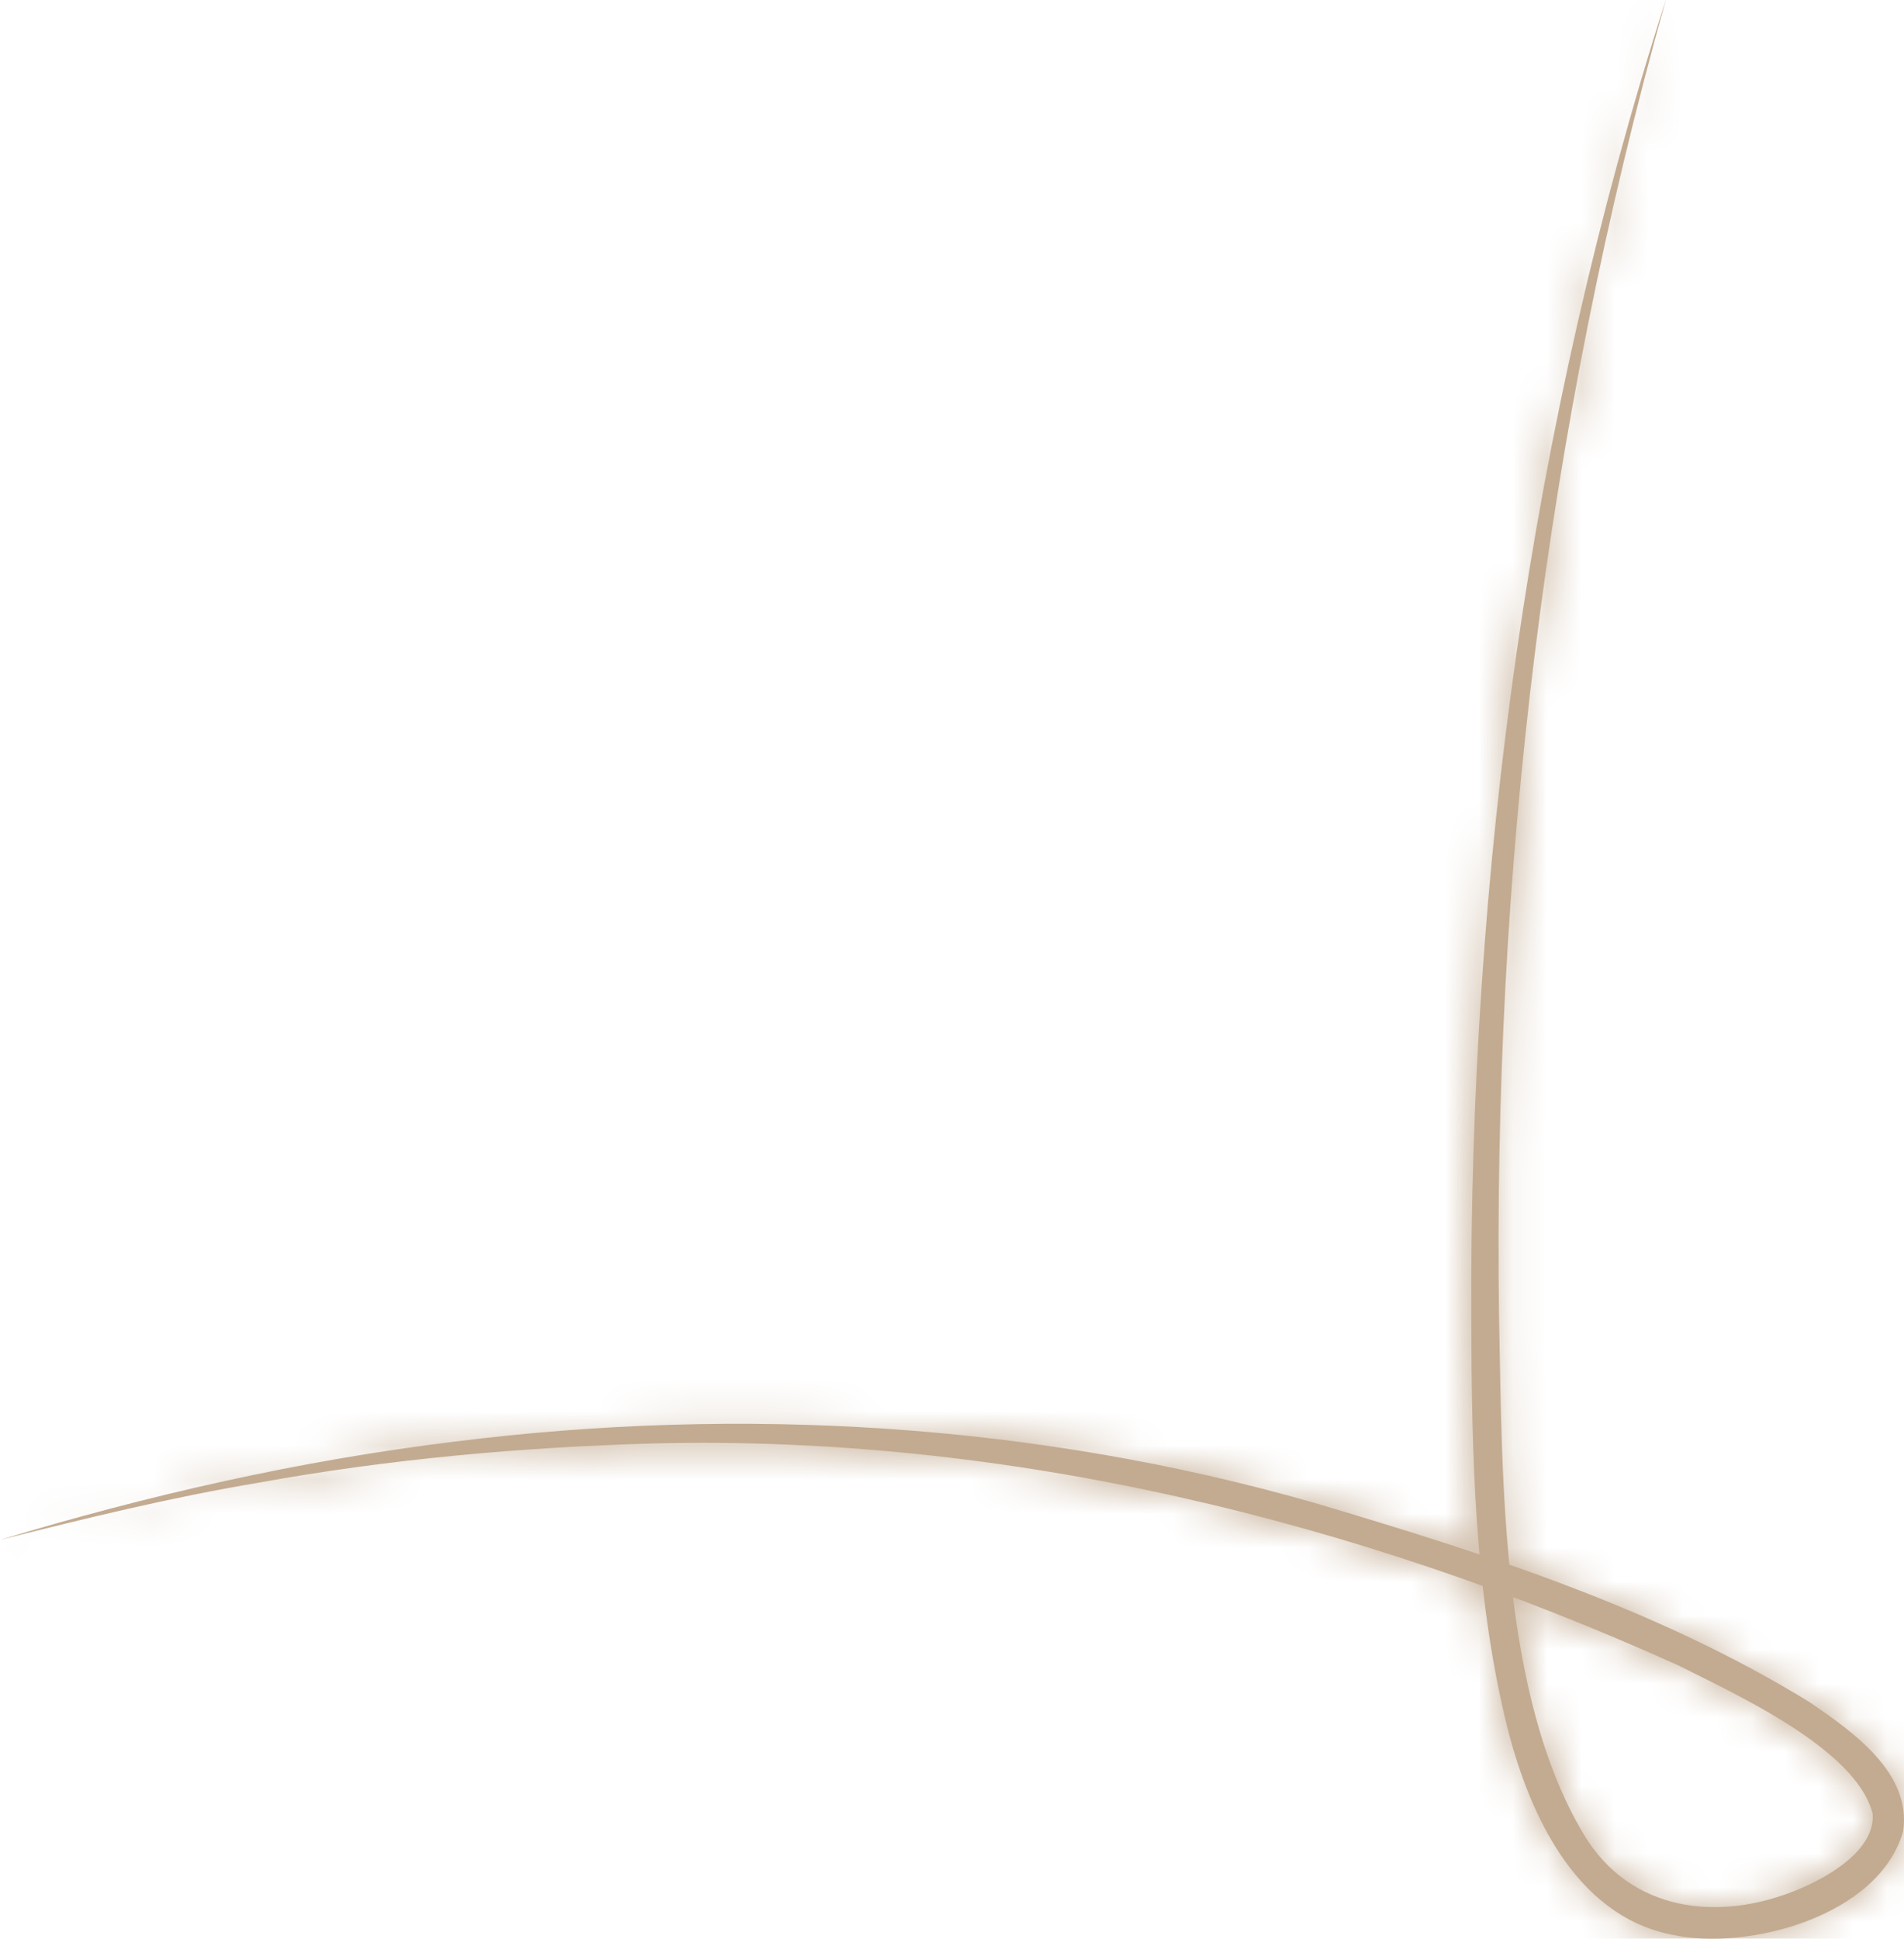 <?xml version="1.0" encoding="UTF-8"?> <svg xmlns="http://www.w3.org/2000/svg" width="56" height="57" viewBox="0 0 56 57" fill="none"><mask id="path-1-inside-1_109_531" fill="white"><path d="M48.995 -6.12384e-07C45.448 12.613 43.898 25.715 44.091 38.81C44.188 43.508 44.141 49.84 46.57 53.913C47.94 56.222 50.567 56.524 52.898 55.547C53.808 55.172 55.157 54.373 55.078 53.326C54.602 51.423 51.055 49.818 49.361 48.964C39.92 44.701 29.613 42.185 19.237 42.439C15.366 42.544 11.431 42.899 7.62 43.59C5.056 44.019 2.523 44.637 4.83974e-06 45.275C4.35 43.955 8.858 42.934 13.366 42.385C21.789 41.329 30.464 41.839 38.641 44.18C43.662 45.671 48.727 47.28 53.226 50.046C54.46 50.893 56.243 52.117 55.972 53.85C55.267 56.33 51.417 57.377 49.156 56.879C46.277 56.295 44.925 53.212 44.298 50.646C43.363 46.775 43.287 42.762 43.272 38.813C43.215 25.677 44.985 12.515 48.992 0.003L48.995 -6.12384e-07Z"></path></mask><path d="M48.995 -6.12384e-07C45.448 12.613 43.898 25.715 44.091 38.81C44.188 43.508 44.141 49.84 46.57 53.913C47.94 56.222 50.567 56.524 52.898 55.547C53.808 55.172 55.157 54.373 55.078 53.326C54.602 51.423 51.055 49.818 49.361 48.964C39.92 44.701 29.613 42.185 19.237 42.439C15.366 42.544 11.431 42.899 7.62 43.59C5.056 44.019 2.523 44.637 4.83974e-06 45.275C4.35 43.955 8.858 42.934 13.366 42.385C21.789 41.329 30.464 41.839 38.641 44.18C43.662 45.671 48.727 47.28 53.226 50.046C54.46 50.893 56.243 52.117 55.972 53.85C55.267 56.33 51.417 57.377 49.156 56.879C46.277 56.295 44.925 53.212 44.298 50.646C43.363 46.775 43.287 42.762 43.272 38.813C43.215 25.677 44.985 12.515 48.992 0.003L48.995 -6.12384e-07Z" fill="#C3AB91"></path><path d="M48.995 -6.12384e-07L53.809 1.354L59.022 -17.186L45.448 -3.524L48.995 -6.12384e-07ZM44.091 38.81L39.091 38.883L39.091 38.898L39.092 38.914L44.091 38.81ZM46.57 53.913L50.87 51.362L50.864 51.352L46.57 53.913ZM52.898 55.547L50.996 50.922L50.981 50.929L50.965 50.935L52.898 55.547ZM55.078 53.326L60.064 52.951L60.032 52.527L59.929 52.114L55.078 53.326ZM49.361 48.964L51.609 44.498L51.515 44.451L51.419 44.407L49.361 48.964ZM19.237 42.439L19.115 37.44L19.102 37.441L19.237 42.439ZM7.62 43.59L8.444 48.522L8.478 48.516L8.512 48.51L7.62 43.59ZM4.83974e-06 45.275L-1.451 40.49L1.225 50.123L4.83974e-06 45.275ZM13.366 42.385L13.97 47.348L13.979 47.347L13.988 47.346L13.366 42.385ZM38.641 44.18L40.064 39.387L40.041 39.38L40.017 39.374L38.641 44.18ZM53.226 50.046L56.054 45.923L55.951 45.852L55.845 45.787L53.226 50.046ZM55.972 53.85L60.782 55.218L60.865 54.924L60.912 54.622L55.972 53.85ZM49.156 56.879L50.231 51.996L50.19 51.987L50.149 51.979L49.156 56.879ZM44.298 50.646L39.438 51.82L39.441 51.832L44.298 50.646ZM43.272 38.813L48.272 38.793L48.272 38.791L43.272 38.813ZM48.992 0.003L45.445 -3.521L44.597 -2.667L44.23 -1.522L48.992 0.003ZM44.182 -1.354C40.494 11.762 38.892 25.347 39.091 38.883L49.09 38.736C48.904 26.082 50.403 13.464 53.809 1.354L44.182 -1.354ZM39.092 38.914C39.138 41.14 39.151 44.191 39.488 47.159C39.821 50.093 40.52 53.53 42.275 56.474L50.864 51.352C50.191 50.223 49.699 48.457 49.424 46.032C49.153 43.642 49.141 41.178 49.09 38.706L39.092 38.914ZM42.27 56.464C45.362 61.677 51.118 61.715 54.831 60.158L50.965 50.935C50.771 51.017 50.614 51.053 50.51 51.066C50.406 51.078 50.383 51.065 50.43 51.075C50.484 51.087 50.59 51.122 50.705 51.204C50.823 51.288 50.871 51.365 50.87 51.362L42.27 56.464ZM54.8 60.171C55.525 59.873 56.618 59.337 57.61 58.487C58.481 57.742 60.283 55.865 60.064 52.951L50.092 53.701C50.023 52.791 50.288 52.055 50.551 51.592C50.792 51.169 51.04 50.948 51.107 50.89C51.218 50.796 51.181 50.846 50.996 50.922L54.8 60.171ZM59.929 52.114C59.506 50.424 58.526 49.204 57.781 48.449C57 47.658 56.127 47.026 55.384 46.548C53.937 45.616 52.281 44.837 51.609 44.498L47.112 53.43C48.135 53.945 49.099 54.395 49.969 54.955C50.384 55.222 50.593 55.402 50.664 55.474C50.77 55.582 50.411 55.277 50.227 54.538L59.929 52.114ZM51.419 44.407C41.425 39.894 30.373 37.165 19.115 37.44L19.359 47.437C28.853 47.205 38.415 49.508 47.303 53.521L51.419 44.407ZM19.102 37.441C15.023 37.551 10.831 37.926 6.727 38.671L8.512 48.51C12.032 47.871 15.709 47.536 19.372 47.437L19.102 37.441ZM6.796 38.659C4.01 39.124 1.302 39.789 -1.225 40.427L1.225 50.123C3.744 49.486 6.101 48.913 8.444 48.522L6.796 38.659ZM1.451 50.06C5.576 48.808 9.797 47.856 13.97 47.348L12.761 37.422C7.918 38.011 3.125 39.102 -1.451 40.49L1.451 50.06ZM13.988 47.346C21.805 46.366 29.795 46.849 37.265 48.987L40.017 39.374C31.132 36.83 21.773 36.291 12.743 37.424L13.988 47.346ZM37.218 48.974C42.261 50.471 46.736 51.925 50.606 54.305L55.845 45.787C50.719 42.635 45.063 40.872 40.064 39.387L37.218 48.974ZM50.397 54.169C50.72 54.391 50.946 54.547 51.15 54.705C51.352 54.862 51.434 54.946 51.449 54.962C51.466 54.982 51.32 54.829 51.188 54.497C51.036 54.119 50.948 53.614 51.032 53.077L60.912 54.622C61.374 51.671 59.962 49.472 58.879 48.269C57.847 47.125 56.582 46.285 56.054 45.923L50.397 54.169ZM51.163 52.482C51.298 52.007 51.545 51.757 51.611 51.698C51.662 51.653 51.6 51.72 51.363 51.811C51.136 51.898 50.861 51.962 50.593 51.988C50.31 52.016 50.184 51.986 50.231 51.996L48.081 61.762C50.312 62.254 52.839 61.952 54.933 61.152C56.94 60.385 59.808 58.641 60.782 55.218L51.163 52.482ZM50.149 51.979C50.387 52.027 50.335 52.171 50.043 51.733C49.718 51.244 49.399 50.455 49.156 49.459L39.441 51.832C39.825 53.402 40.495 55.438 41.722 57.279C42.982 59.17 45.045 61.148 48.162 61.779L50.149 51.979ZM49.158 49.471C48.377 46.239 48.287 42.771 48.272 38.793L38.272 38.833C38.287 42.754 38.349 47.311 39.438 51.82L49.158 49.471ZM48.272 38.791C48.217 26.113 49.926 13.48 53.754 1.528L44.23 -1.522C40.044 11.55 38.213 25.241 38.272 38.834L48.272 38.791ZM52.539 3.527L52.542 3.524L45.448 -3.524L45.445 -3.521L52.539 3.527Z" fill="#C3AB91" mask="url(#path-1-inside-1_109_531)"></path></svg> 